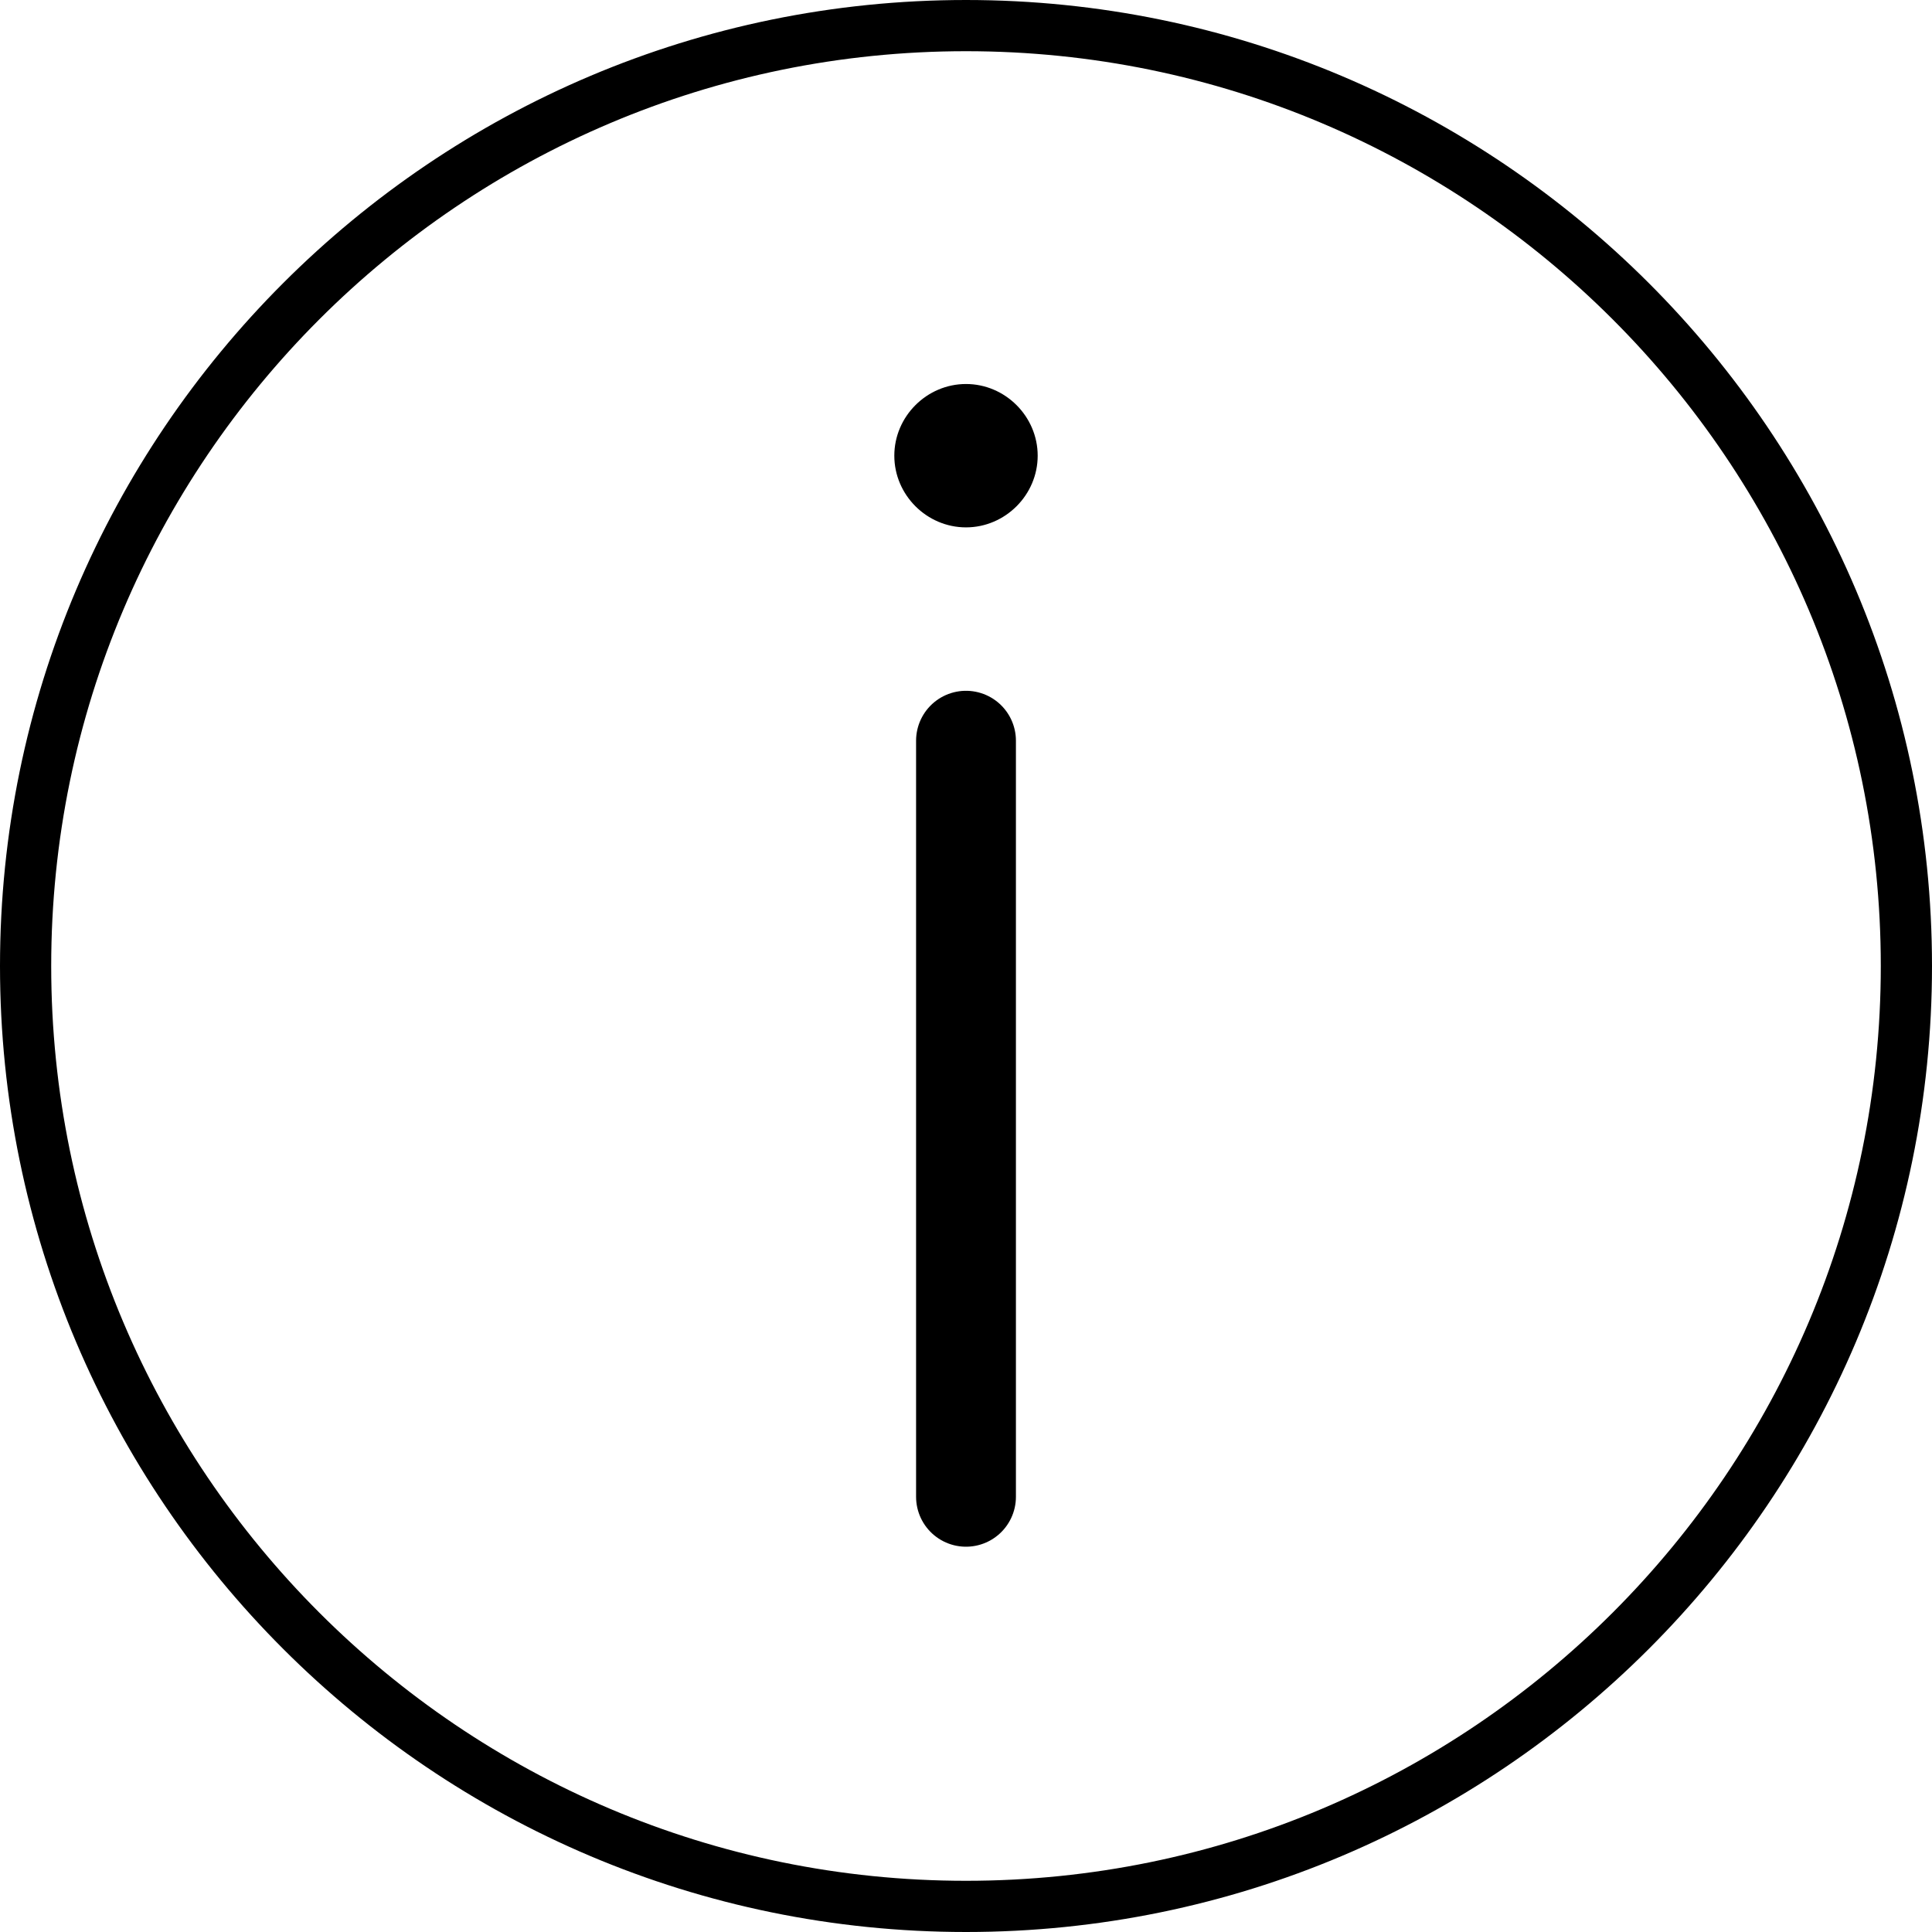 
<svg version="1.1" id="Layer_1" xmlns="http://www.w3.org/2000/svg" xmlns:xlink="http://www.w3.org/1999/xlink" x="0px" y="0px"
	 viewBox="-339 339.3 113.2 113.2" style="enable-background:new -339 339.3 113.2 113.2;" xml:space="preserve">
<style type="text/css">
	.st0{fill:none;stroke:#000000;stroke-width:3;}
	.st1{fill:none;stroke:#000000;stroke-width:5.85;stroke-linecap:round;}
</style>
<g>
	<path class="st0" d="M-282.4,451c30.4,0,55.1-24.7,55.1-55.1s-24.7-55.1-55.1-55.1s-55.1,24.7-55.1,55.1S-312.8,451-282.4,451
		L-282.4,451z"/>
	<line class="st1" x1="-282.4" y1="382.7" x2="-282.4" y2="427"/>
	<path d="M-282.4,370.2c2.3,0,4.2-1.9,4.2-4.2s-1.9-4.2-4.2-4.2c-2.3,0-4.2,1.9-4.2,4.2S-284.7,370.2-282.4,370.2L-282.4,370.2z"/>
</g>
</svg>
